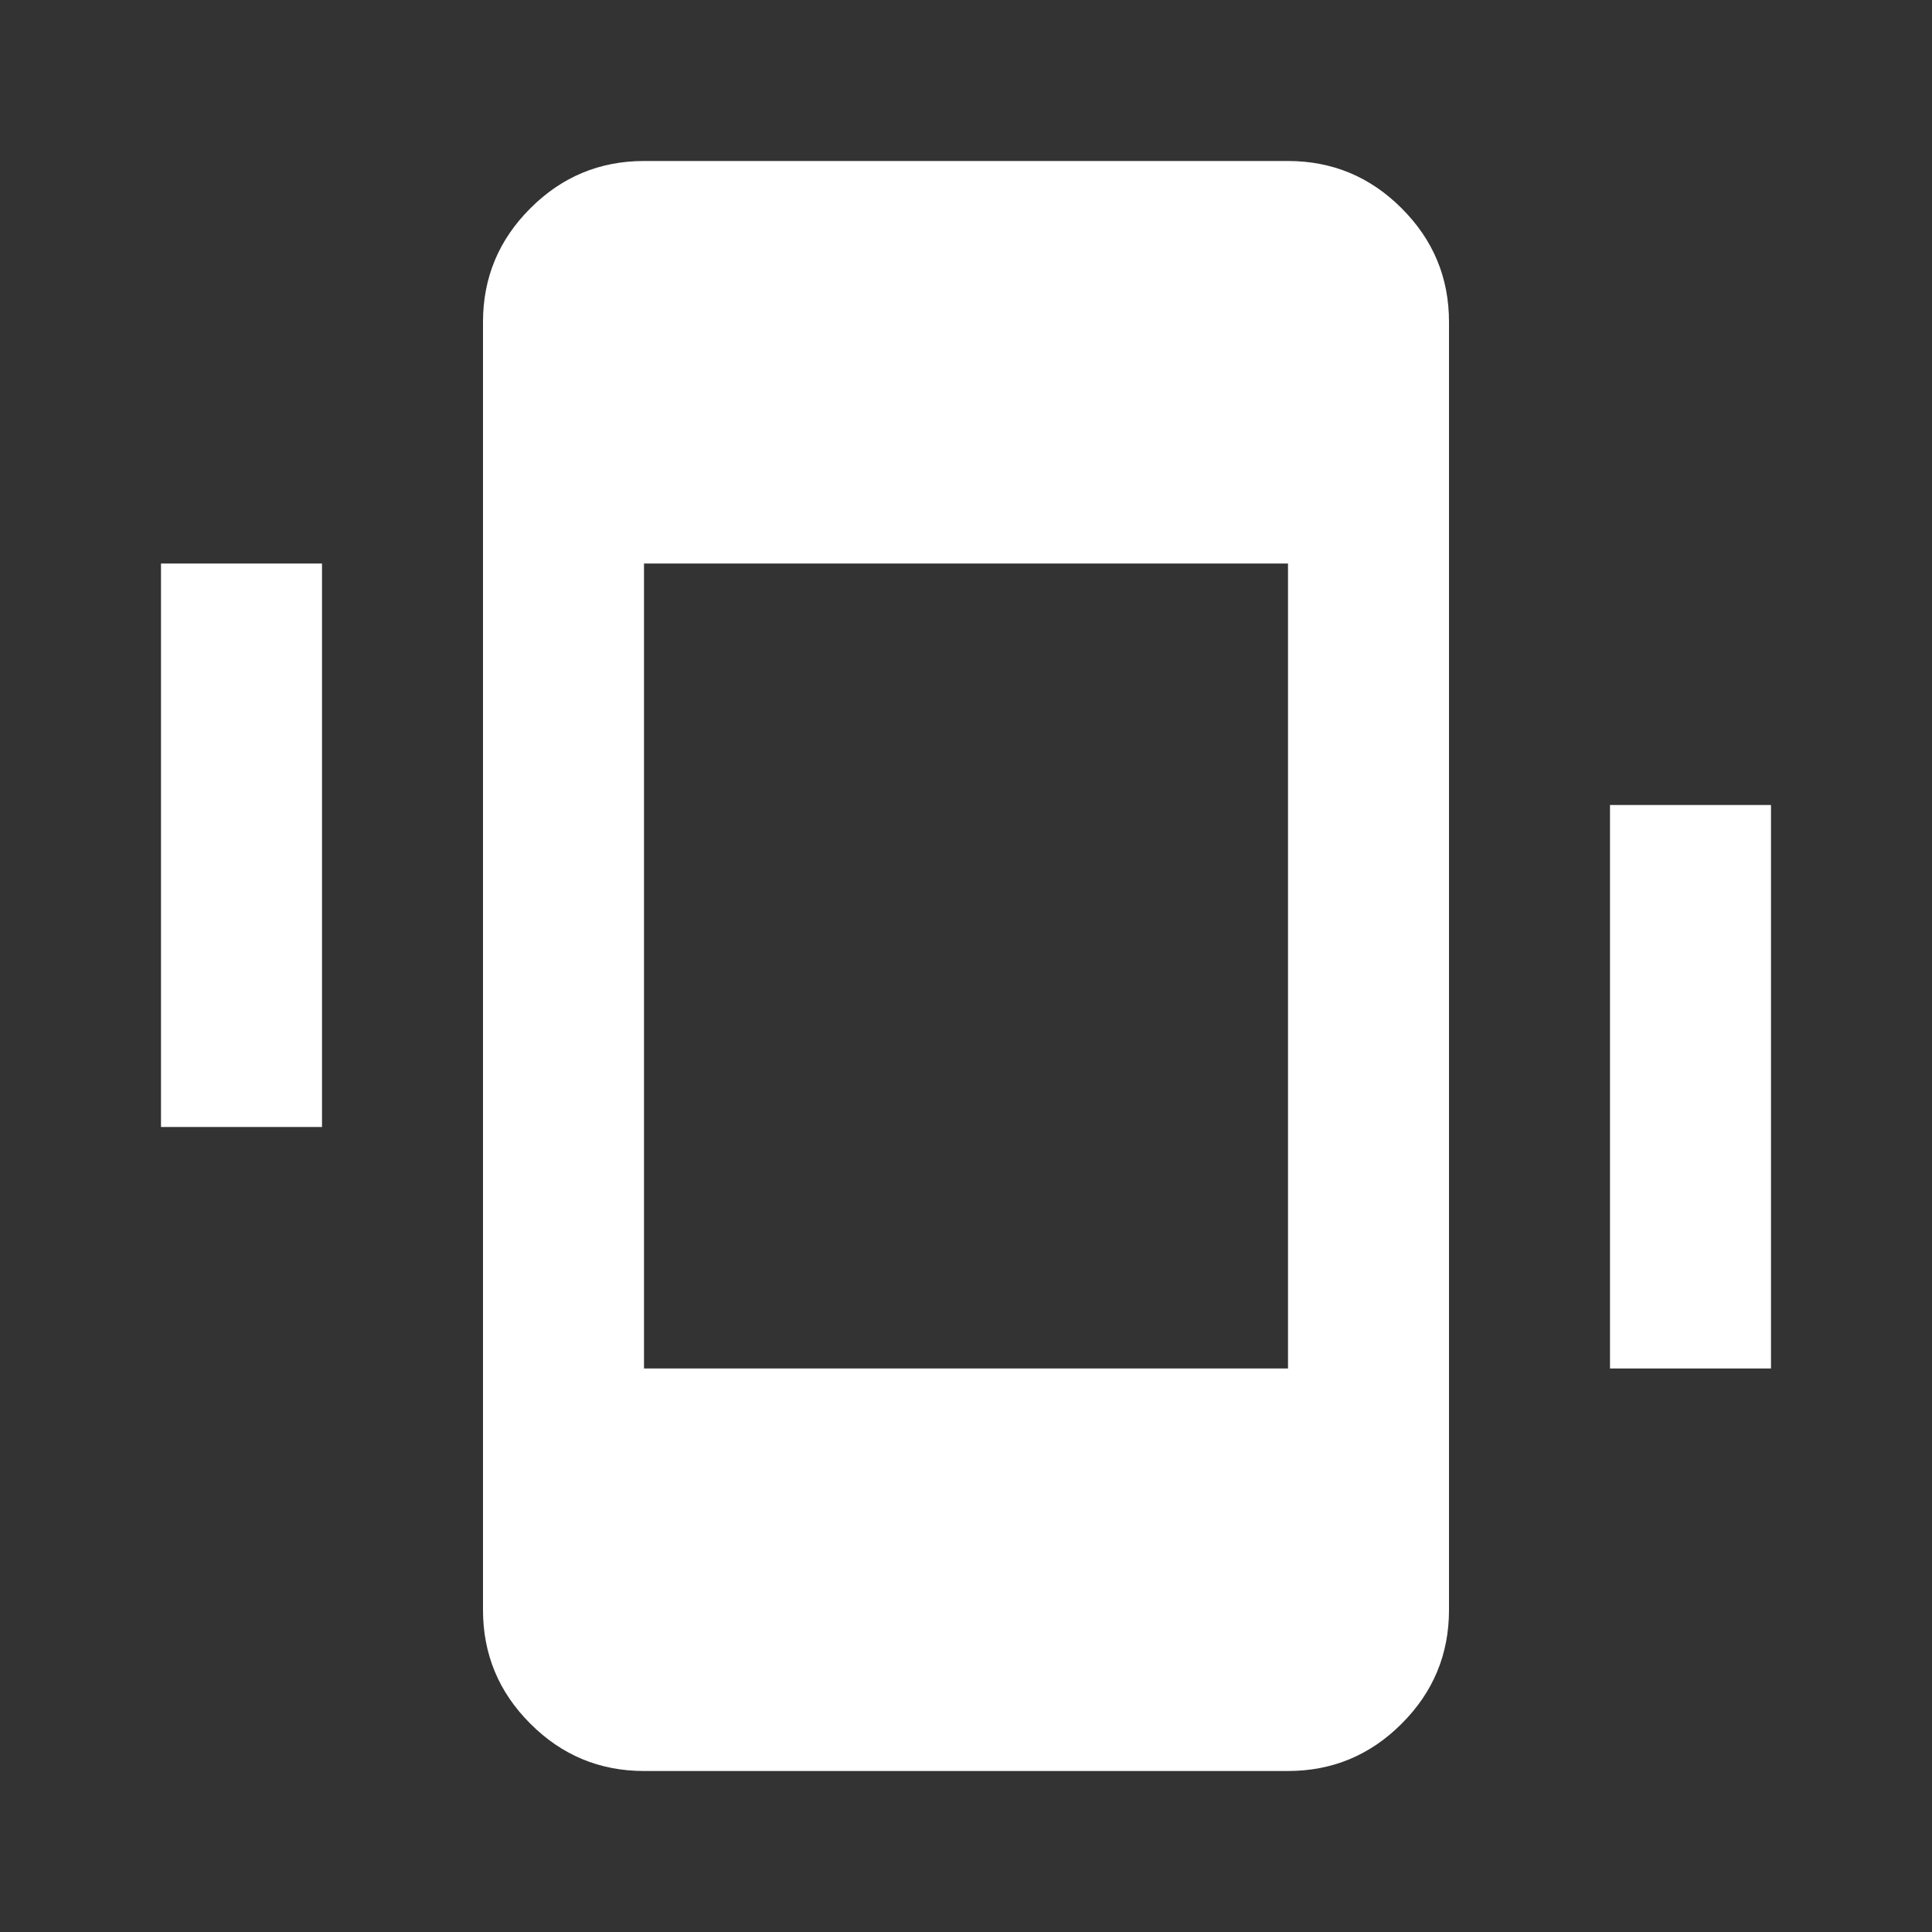 <svg width="18" height="18" viewBox="0 0 18 18" fill="none" xmlns="http://www.w3.org/2000/svg">
<rect x="0" y="0" width="18" height="18" fill="#333333" stroke="none"/>
<g id="edgesensor_low">
<mask id="mask0_4169_11387" style="mask-type:alpha" maskUnits="userSpaceOnUse" x="0" y="0" width="18" height="18">
<rect id="Bounding box" width="18" height="18" fill="#D9D9D9"/>
</mask>
<g mask="url(#mask0_4169_11387)">
<path id="edgesensor_low_2" d="M1.5 10.5V5.25H3V10.5H1.5ZM15 12.75V7.5H16.5V12.75H15ZM6 16.5C5.588 16.5 5.234 16.353 4.941 16.059C4.647 15.766 4.5 15.412 4.5 15V3C4.5 2.587 4.647 2.234 4.941 1.941C5.234 1.647 5.588 1.5 6 1.5H12C12.412 1.5 12.766 1.647 13.059 1.941C13.353 2.234 13.5 2.587 13.5 3V15C13.5 15.412 13.353 15.766 13.059 16.059C12.766 16.353 12.412 16.5 12 16.5H6ZM6 12.75H12V5.25H6V12.75Z" fill="white"/>
</g>
</g>
</svg>
